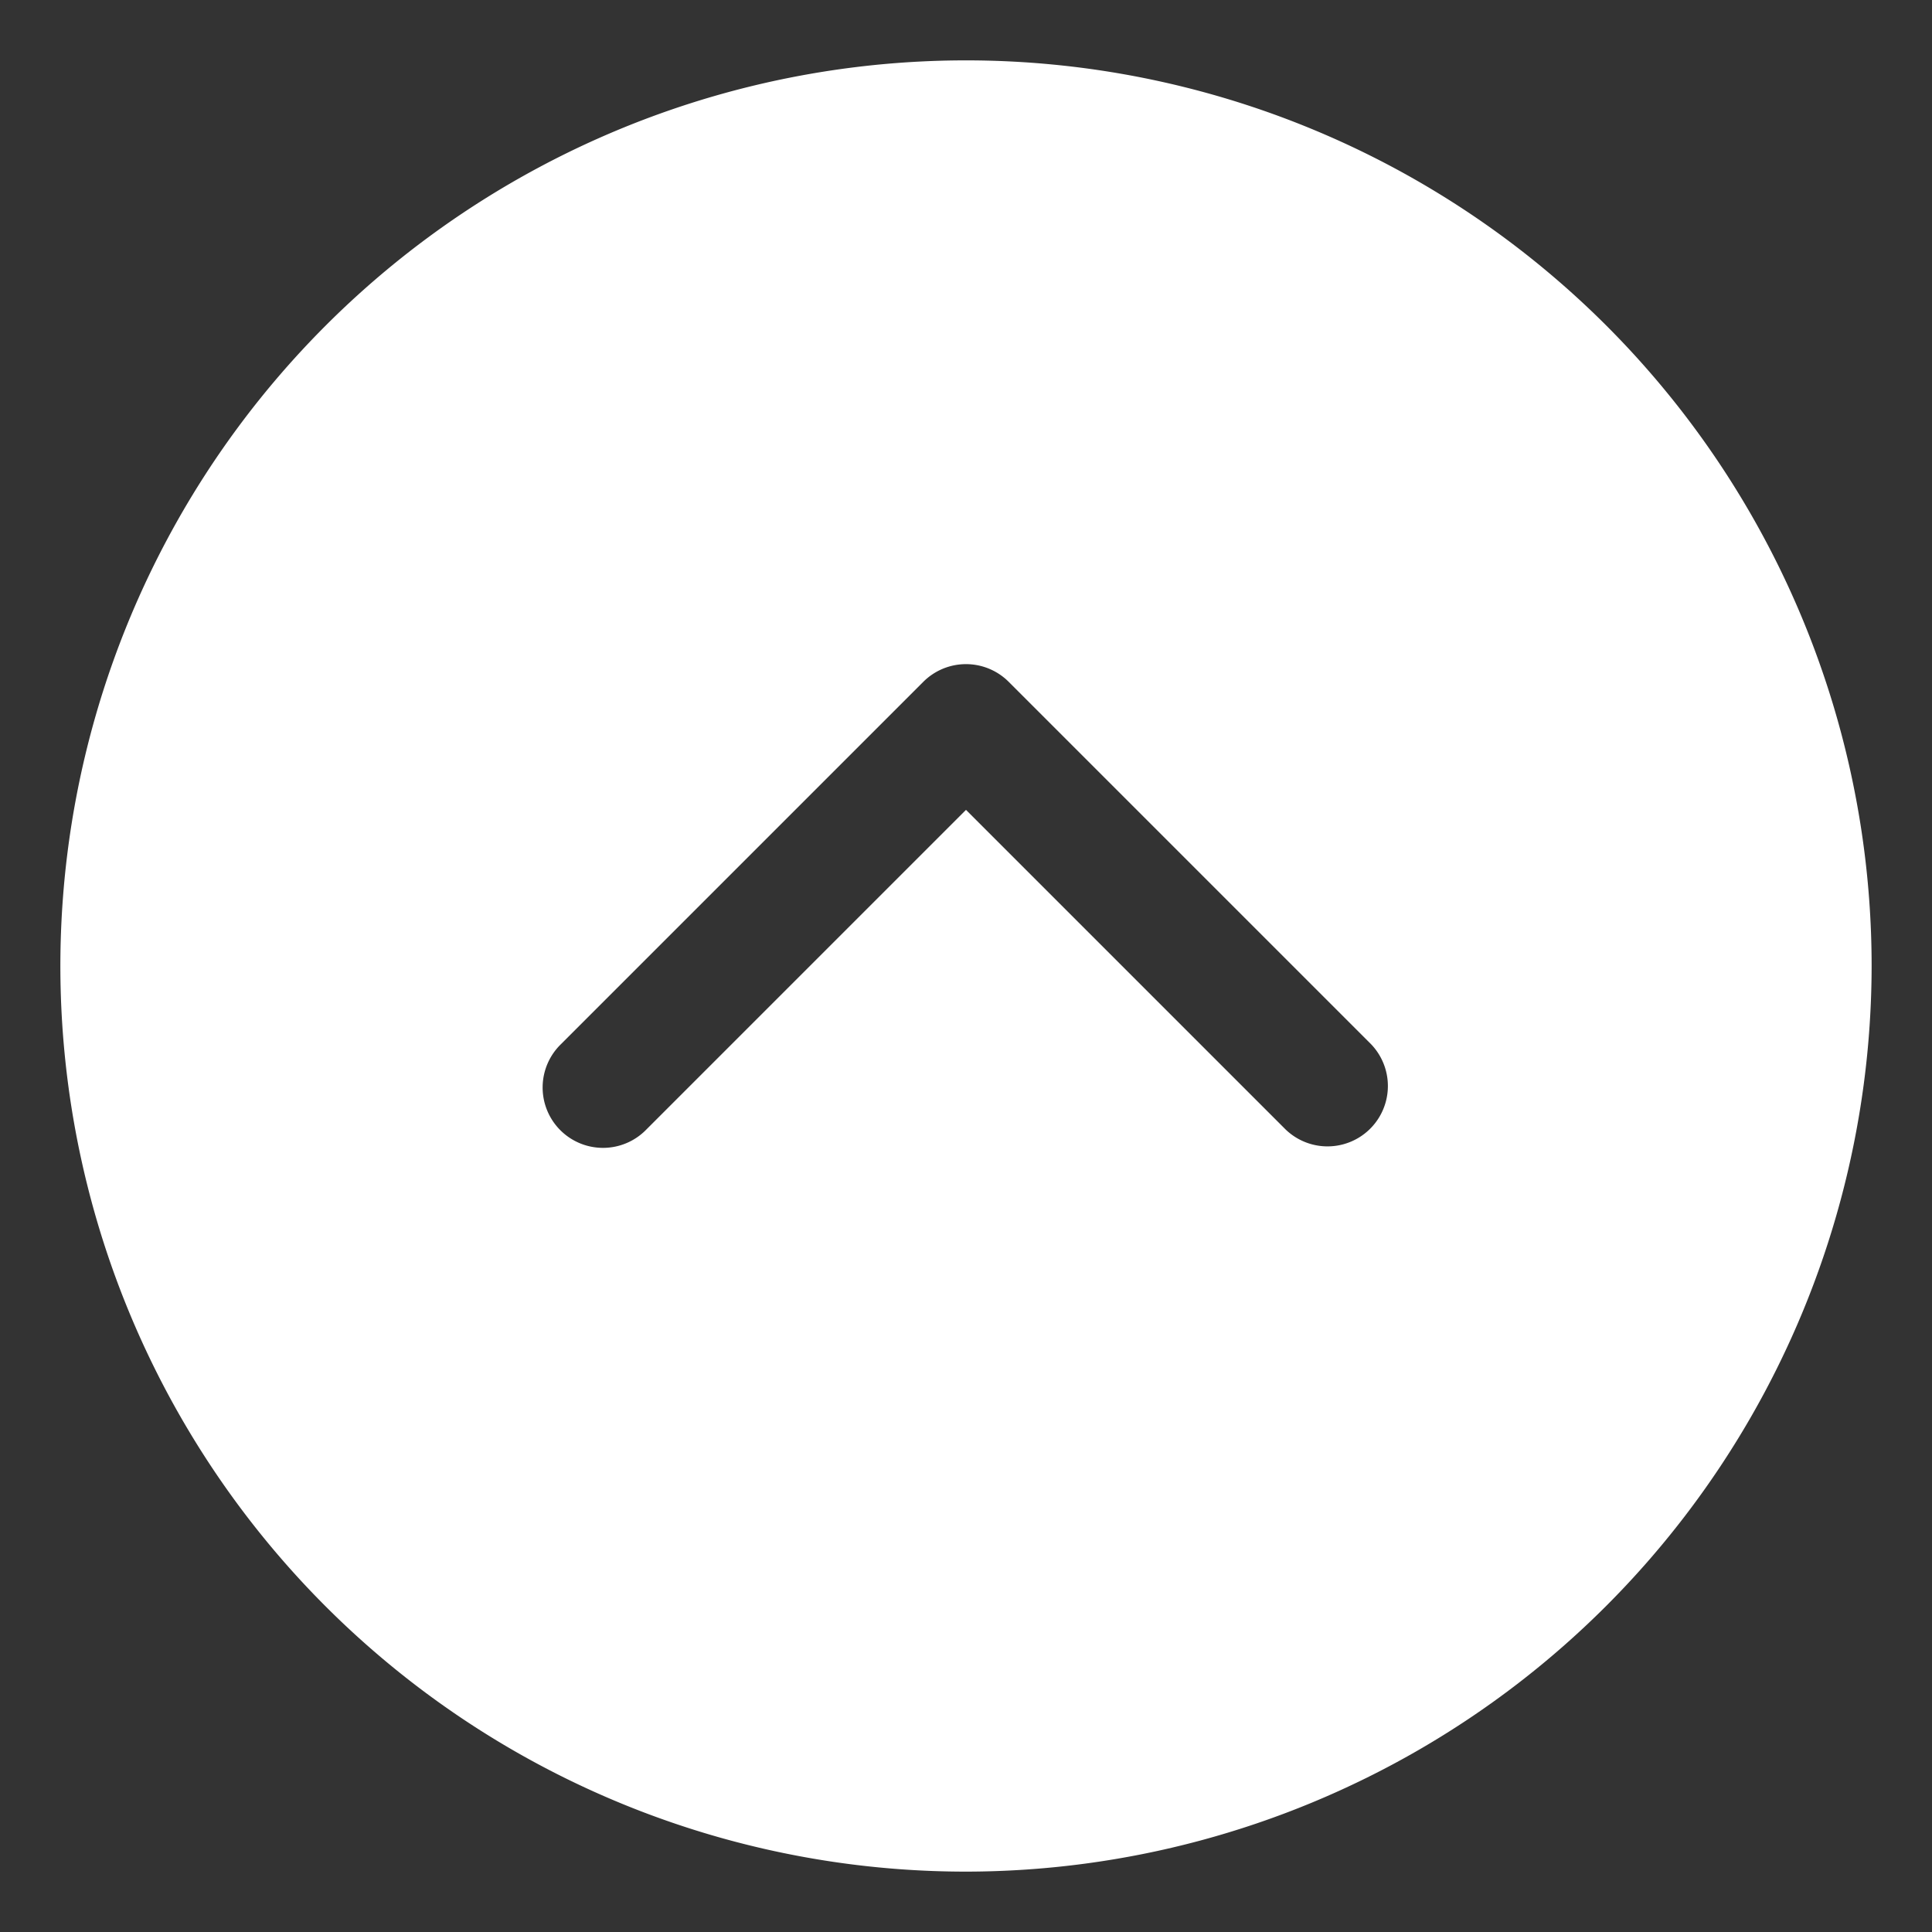 <?xml version="1.0" encoding="UTF-8"?> <svg xmlns="http://www.w3.org/2000/svg" xmlns:xlink="http://www.w3.org/1999/xlink" xmlns:svgjs="http://svgjs.com/svgjs" width="512" height="512" x="0" y="0" viewBox="0 0 32 32" style="enable-background:new 0 0 512 512" xml:space="preserve" class=""><rect x="0" y="0" width="32" height="32" fill="#333333" stroke="none"/> <g transform="matrix(-1.8369701987210297e-16,1,-1,-1.8369701987210297e-16,32,-1.7763568394002505e-15)"> <path xmlns="http://www.w3.org/2000/svg" d="m16 1a15 15 0 1 0 15 15 15.017 15.017 0 0 0 -15-15zm2.707 20.293a1 1 0 1 1 -1.414 1.414l-6-6a1 1 0 0 1 0-1.414l6-6a1 1 0 0 1 1.414 1.414l-5.293 5.293z" fill="#ffffff" data-original="#000000" class=""></path> </g> </svg> 